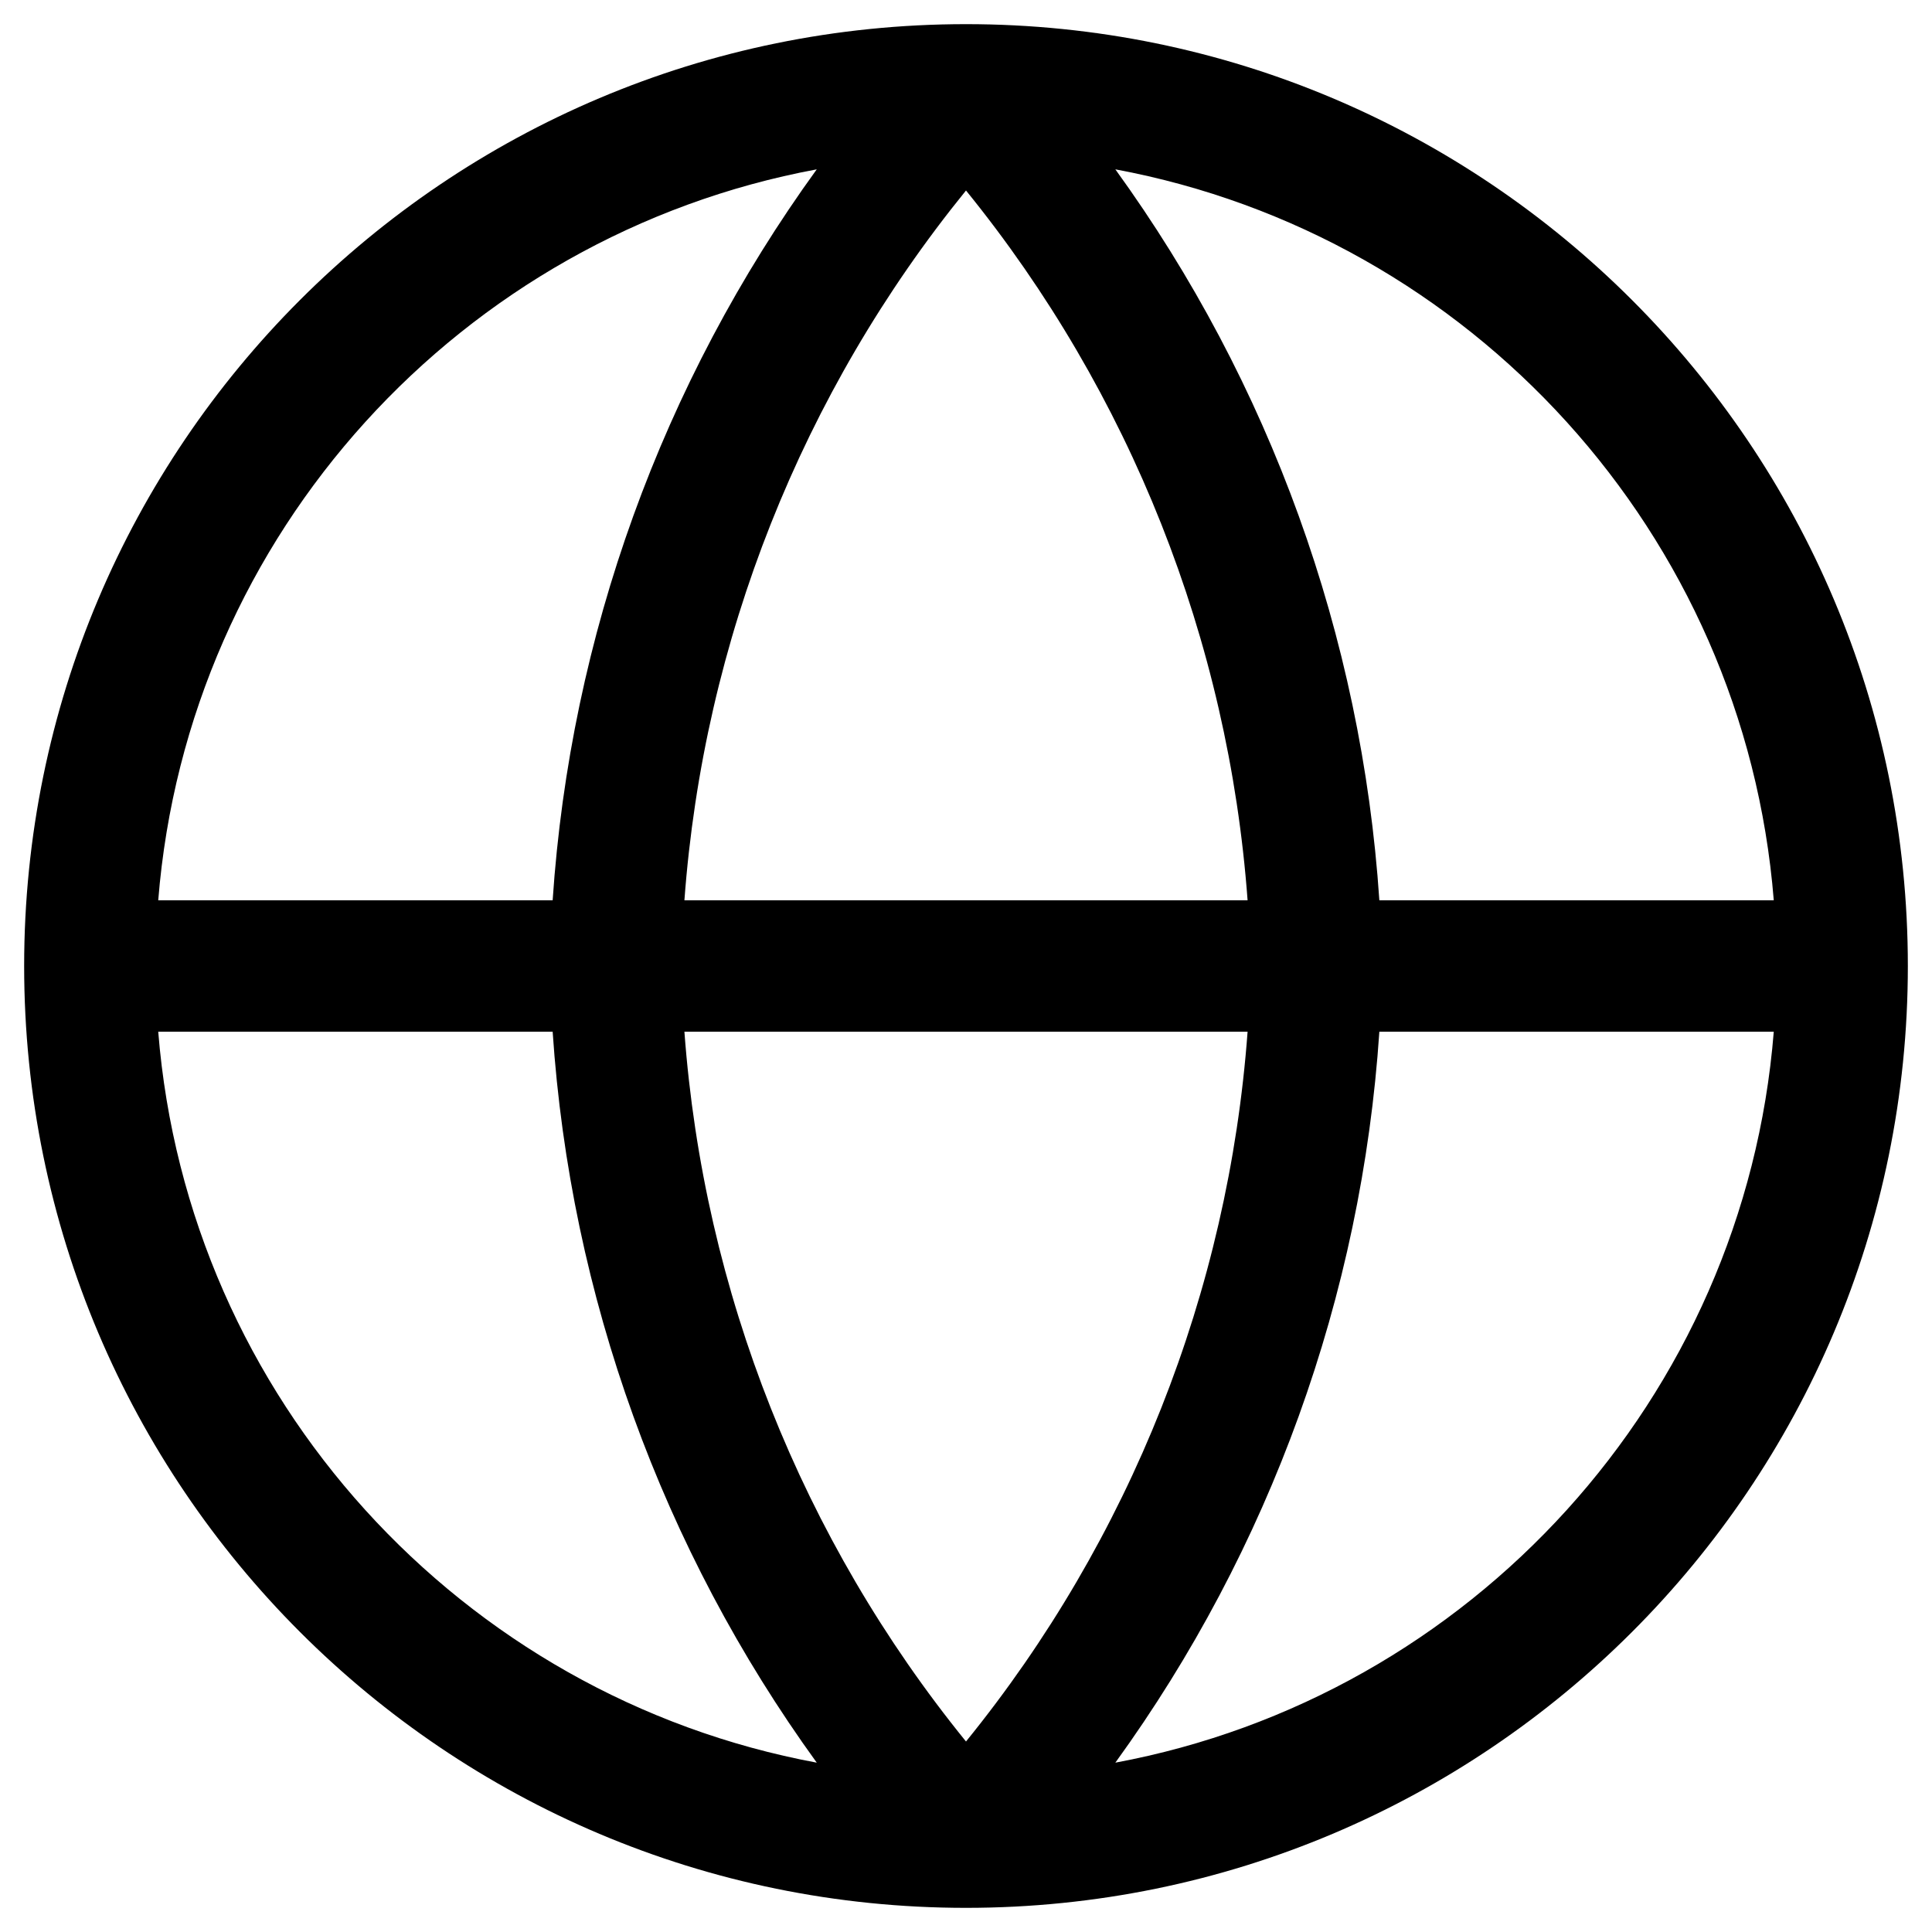 <svg width="20" height="20" viewBox="0 0 20 20" fill="none" xmlns="http://www.w3.org/2000/svg">
<path fill-rule="evenodd" clip-rule="evenodd" d="M1.638 9.32H5.721C5.904 6.584 6.855 3.962 8.455 1.753C4.777 2.437 1.942 5.522 1.638 9.32ZM10 1.972C8.301 4.065 7.283 6.63 7.085 9.32H12.915C12.717 6.63 11.699 4.065 10 1.972ZM12.915 10.68C12.717 13.37 11.699 15.935 10 18.028C8.301 15.935 7.283 13.37 7.085 10.68H12.915ZM5.721 10.68H1.638C1.942 14.478 4.777 17.563 8.455 18.247C6.855 16.038 5.904 13.416 5.721 10.68ZM11.546 18.247C13.146 16.038 14.096 13.416 14.279 10.68H18.362C18.058 14.478 15.223 17.563 11.546 18.247ZM18.362 9.32H14.279C14.096 6.584 13.146 3.962 11.546 1.753C15.223 2.437 18.058 5.522 18.362 9.32ZM0.25 10C0.25 4.615 4.615 0.25 10 0.25C15.385 0.25 19.75 4.615 19.75 10C19.75 15.385 15.385 19.75 10 19.75C4.615 19.75 0.25 15.385 0.25 10Z" fill="black"/>
</svg>

